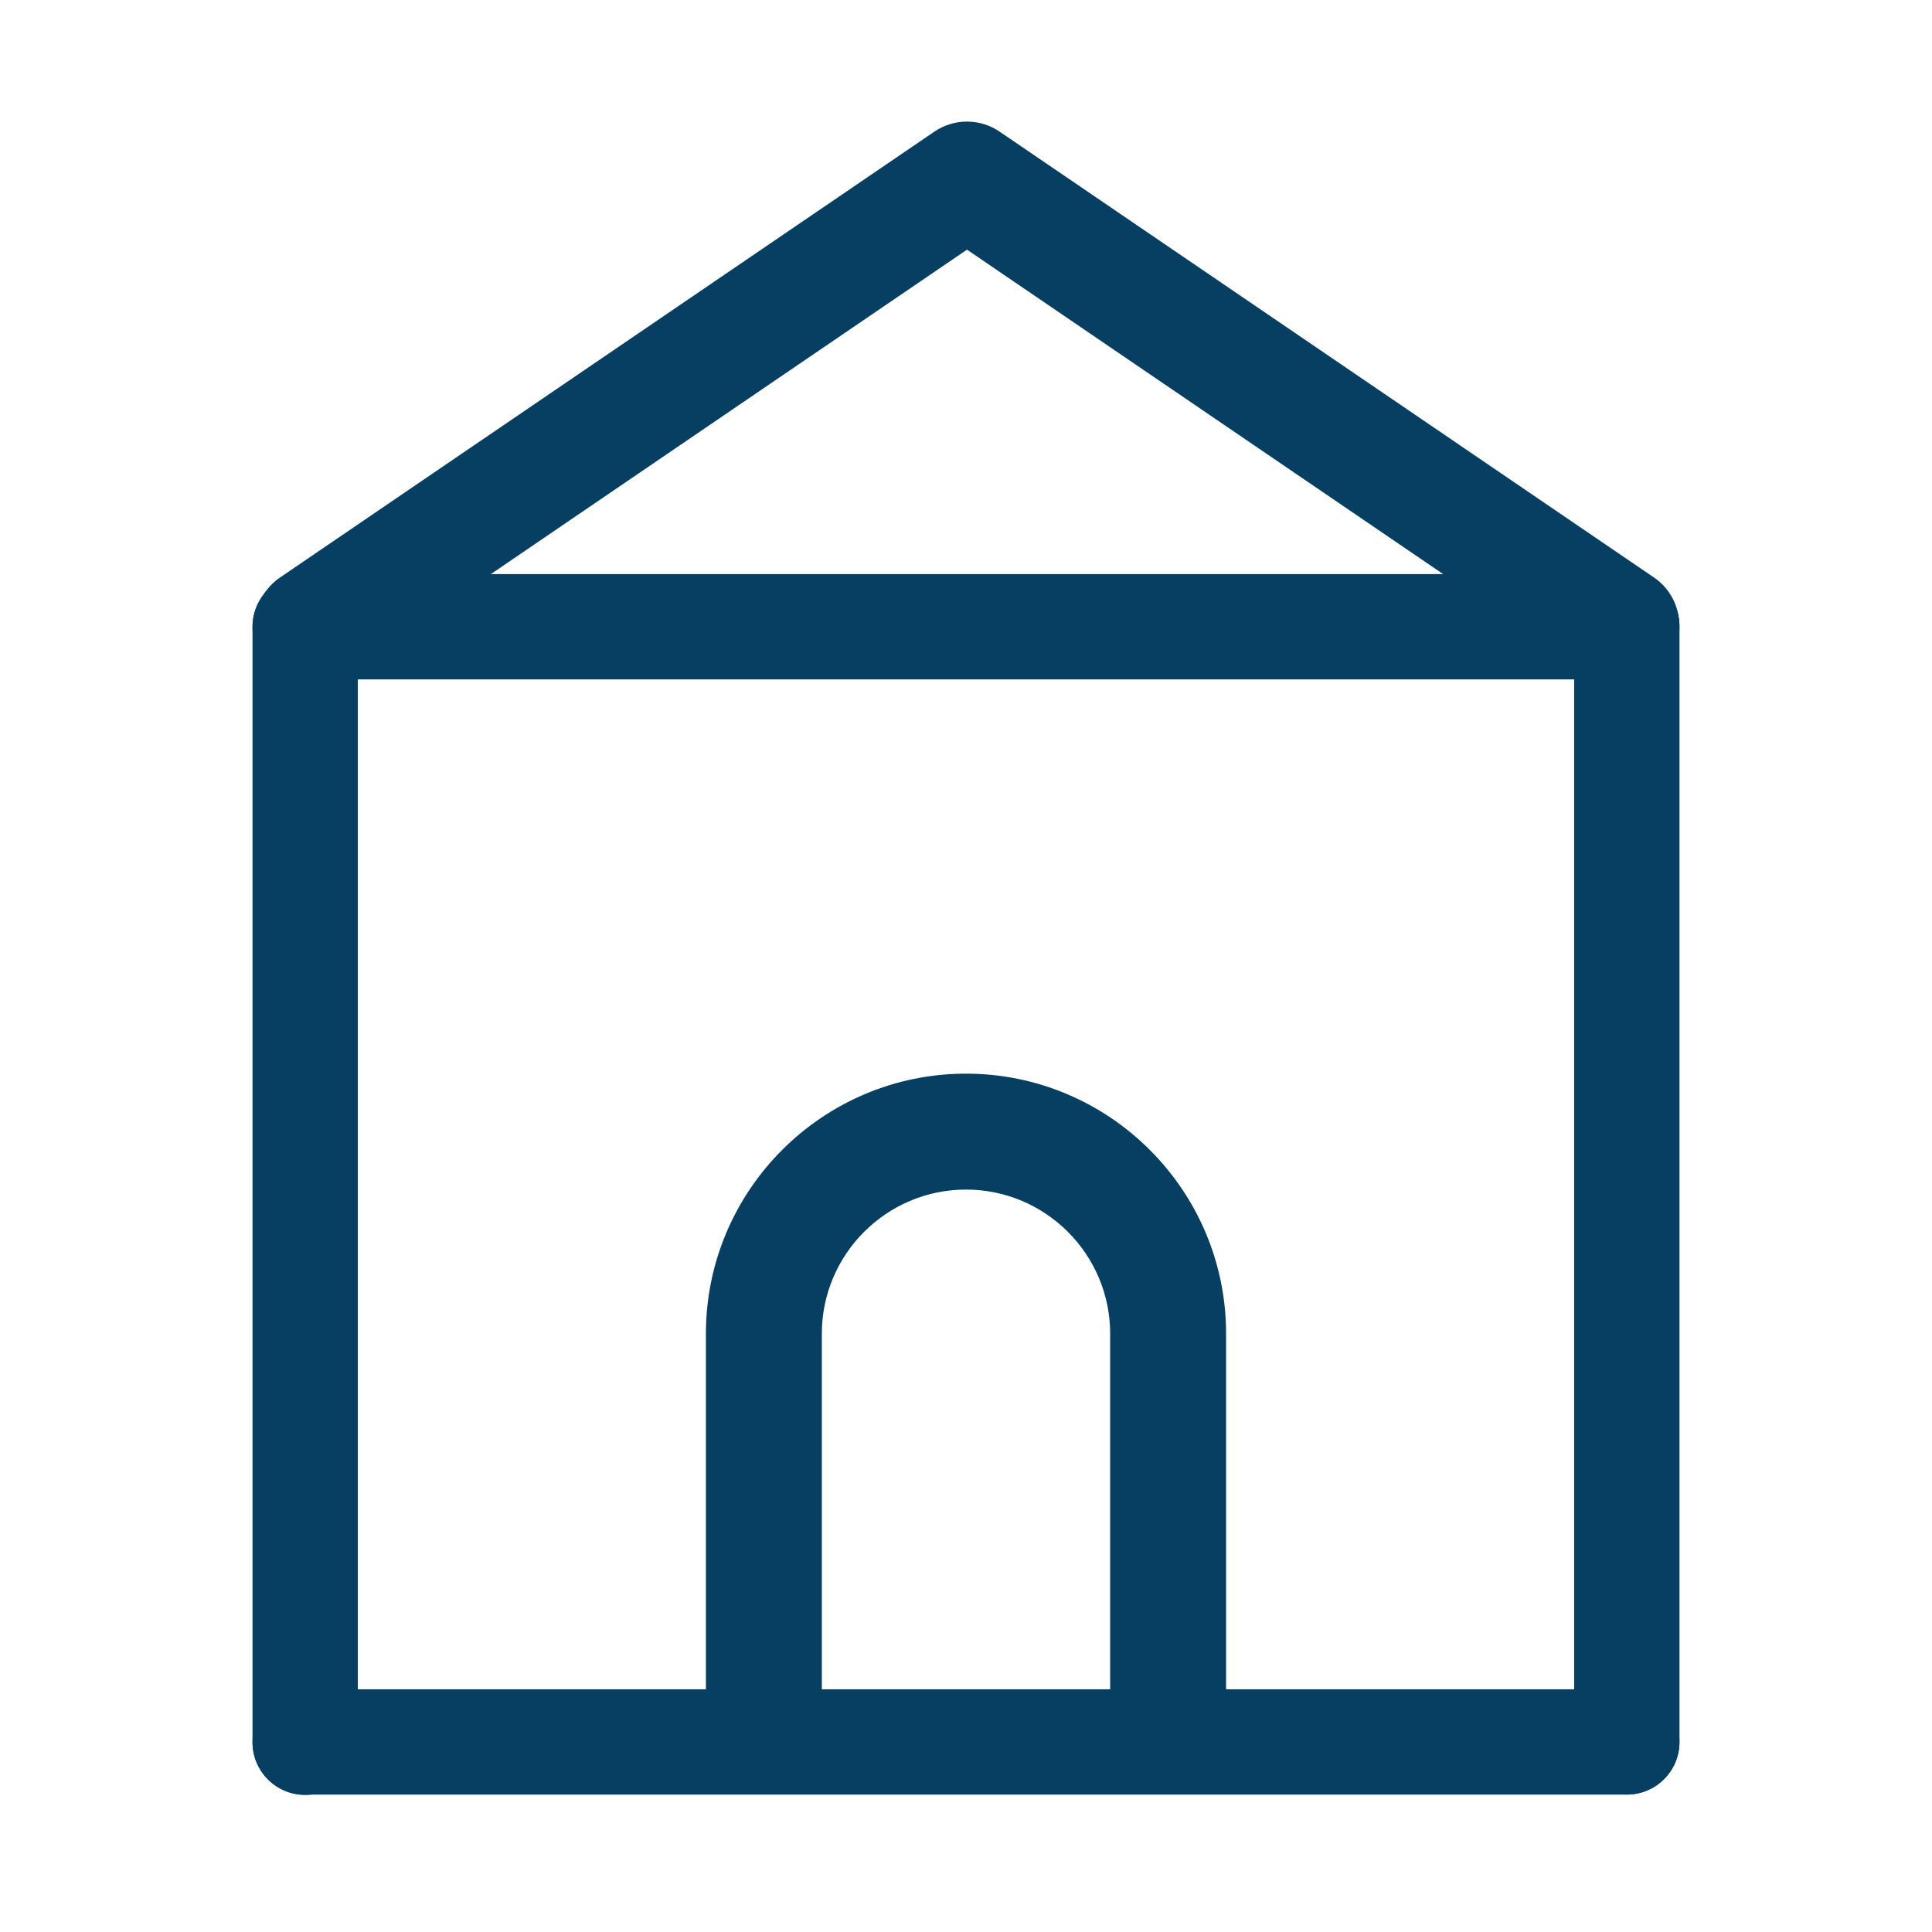 <?xml version="1.0" encoding="utf-8"?>
<!-- Generator: Adobe Illustrator 26.0.1, SVG Export Plug-In . SVG Version: 6.00 Build 0)  -->
<svg version="1.1" xmlns="http://www.w3.org/2000/svg" xmlns:xlink="http://www.w3.org/1999/xlink" x="0px" y="0px"
	 viewBox="0 0 500 500" style="enable-background:new 0 0 500 500;" xml:space="preserve">
<style type="text/css">
	.st0{display:none;}
	.st1{display:inline;opacity:0.25;fill:none;stroke:#1D1D1B;stroke-miterlimit:10;}
	.st2{display:inline;}
	.st3{opacity:0.25;fill:none;stroke:#1D1D1B;stroke-miterlimit:10;}
	.st4{fill:none;stroke:#000000;stroke-miterlimit:10;}
	.st5{fill:#FFFFFF;}
	.st6{fill:none;stroke:#000000;stroke-width:30;stroke-miterlimit:10;}
	.st7{fill:none;stroke:#000000;stroke-width:30;stroke-linecap:round;stroke-linejoin:round;stroke-miterlimit:10;}
	.st8{stroke:#000000;stroke-width:10;stroke-miterlimit:10;}
	.st9{stroke:#000000;stroke-width:4;stroke-miterlimit:10;}
	.st10{fill:#063F62;}
</style>
<g id="Grid" class="st0">
</g>
<g id="Icons">
	<path class="st10" d="M78.98,148.67L78.98,148.67c7.53,0,13.63,6.1,13.63,13.63v288.61c0,7.53-6.1,13.63-13.63,13.63h0
		c-7.53,0-13.63-6.1-13.63-13.63V162.31C65.35,154.78,71.45,148.67,78.98,148.67z"/>
	<path class="st10" d="M65.35,162.2L65.35,162.2c0-7.53,6.1-13.63,13.63-13.63h342.03c7.53,0,13.63,6.1,13.63,13.63v0
		c0,7.53-6.1,13.63-13.63,13.63H78.98C71.45,175.83,65.35,169.73,65.35,162.2z"/>
	<g>
		<path class="st10" d="M421.02,148.56L421.02,148.56c7.53,0,13.63,6.1,13.63,13.63v288.61c0,7.53-6.1,13.63-13.63,13.63l0,0
			c-7.53,0-13.63-6.1-13.63-13.63V162.2C407.38,154.67,413.49,148.56,421.02,148.56z"/>
		<path class="st10" d="M65.35,450.81L65.35,450.81c0-7.53,6.1-13.63,13.63-13.63h342.03c7.53,0,13.63,6.1,13.63,13.63v0
			c0,7.53-6.1,13.63-13.63,13.63H78.98C71.45,464.44,65.35,458.34,65.35,450.81z"/>
	</g>
	<path class="st10" d="M80.94,176.85c-4.79,0-9.51-2.29-12.41-6.56c-4.66-6.85-2.9-16.18,3.95-20.84L241.81,34.07
		c5.09-3.47,11.8-3.47,16.89,0l169.34,115.38c6.85,4.66,8.61,14,3.95,20.84c-4.66,6.85-14,8.61-20.84,3.95L250.26,64.61
		L89.37,174.24C86.78,176,83.84,176.85,80.94,176.85z"/>
	<path class="st10" d="M302.31,460.86c-8.28,0-15-6.72-15-15V345.17c0-20.57-16.74-37.31-37.31-37.31s-37.31,16.74-37.31,37.31
		v100.69c0,8.28-6.72,15-15,15s-15-6.72-15-15V345.17c0-37.12,30.2-67.31,67.31-67.31s67.31,30.2,67.31,67.31v100.69
		C317.31,454.14,310.6,460.86,302.31,460.86z"/>
</g>
<g id="Layer_3" class="st0">
</g>
</svg>
